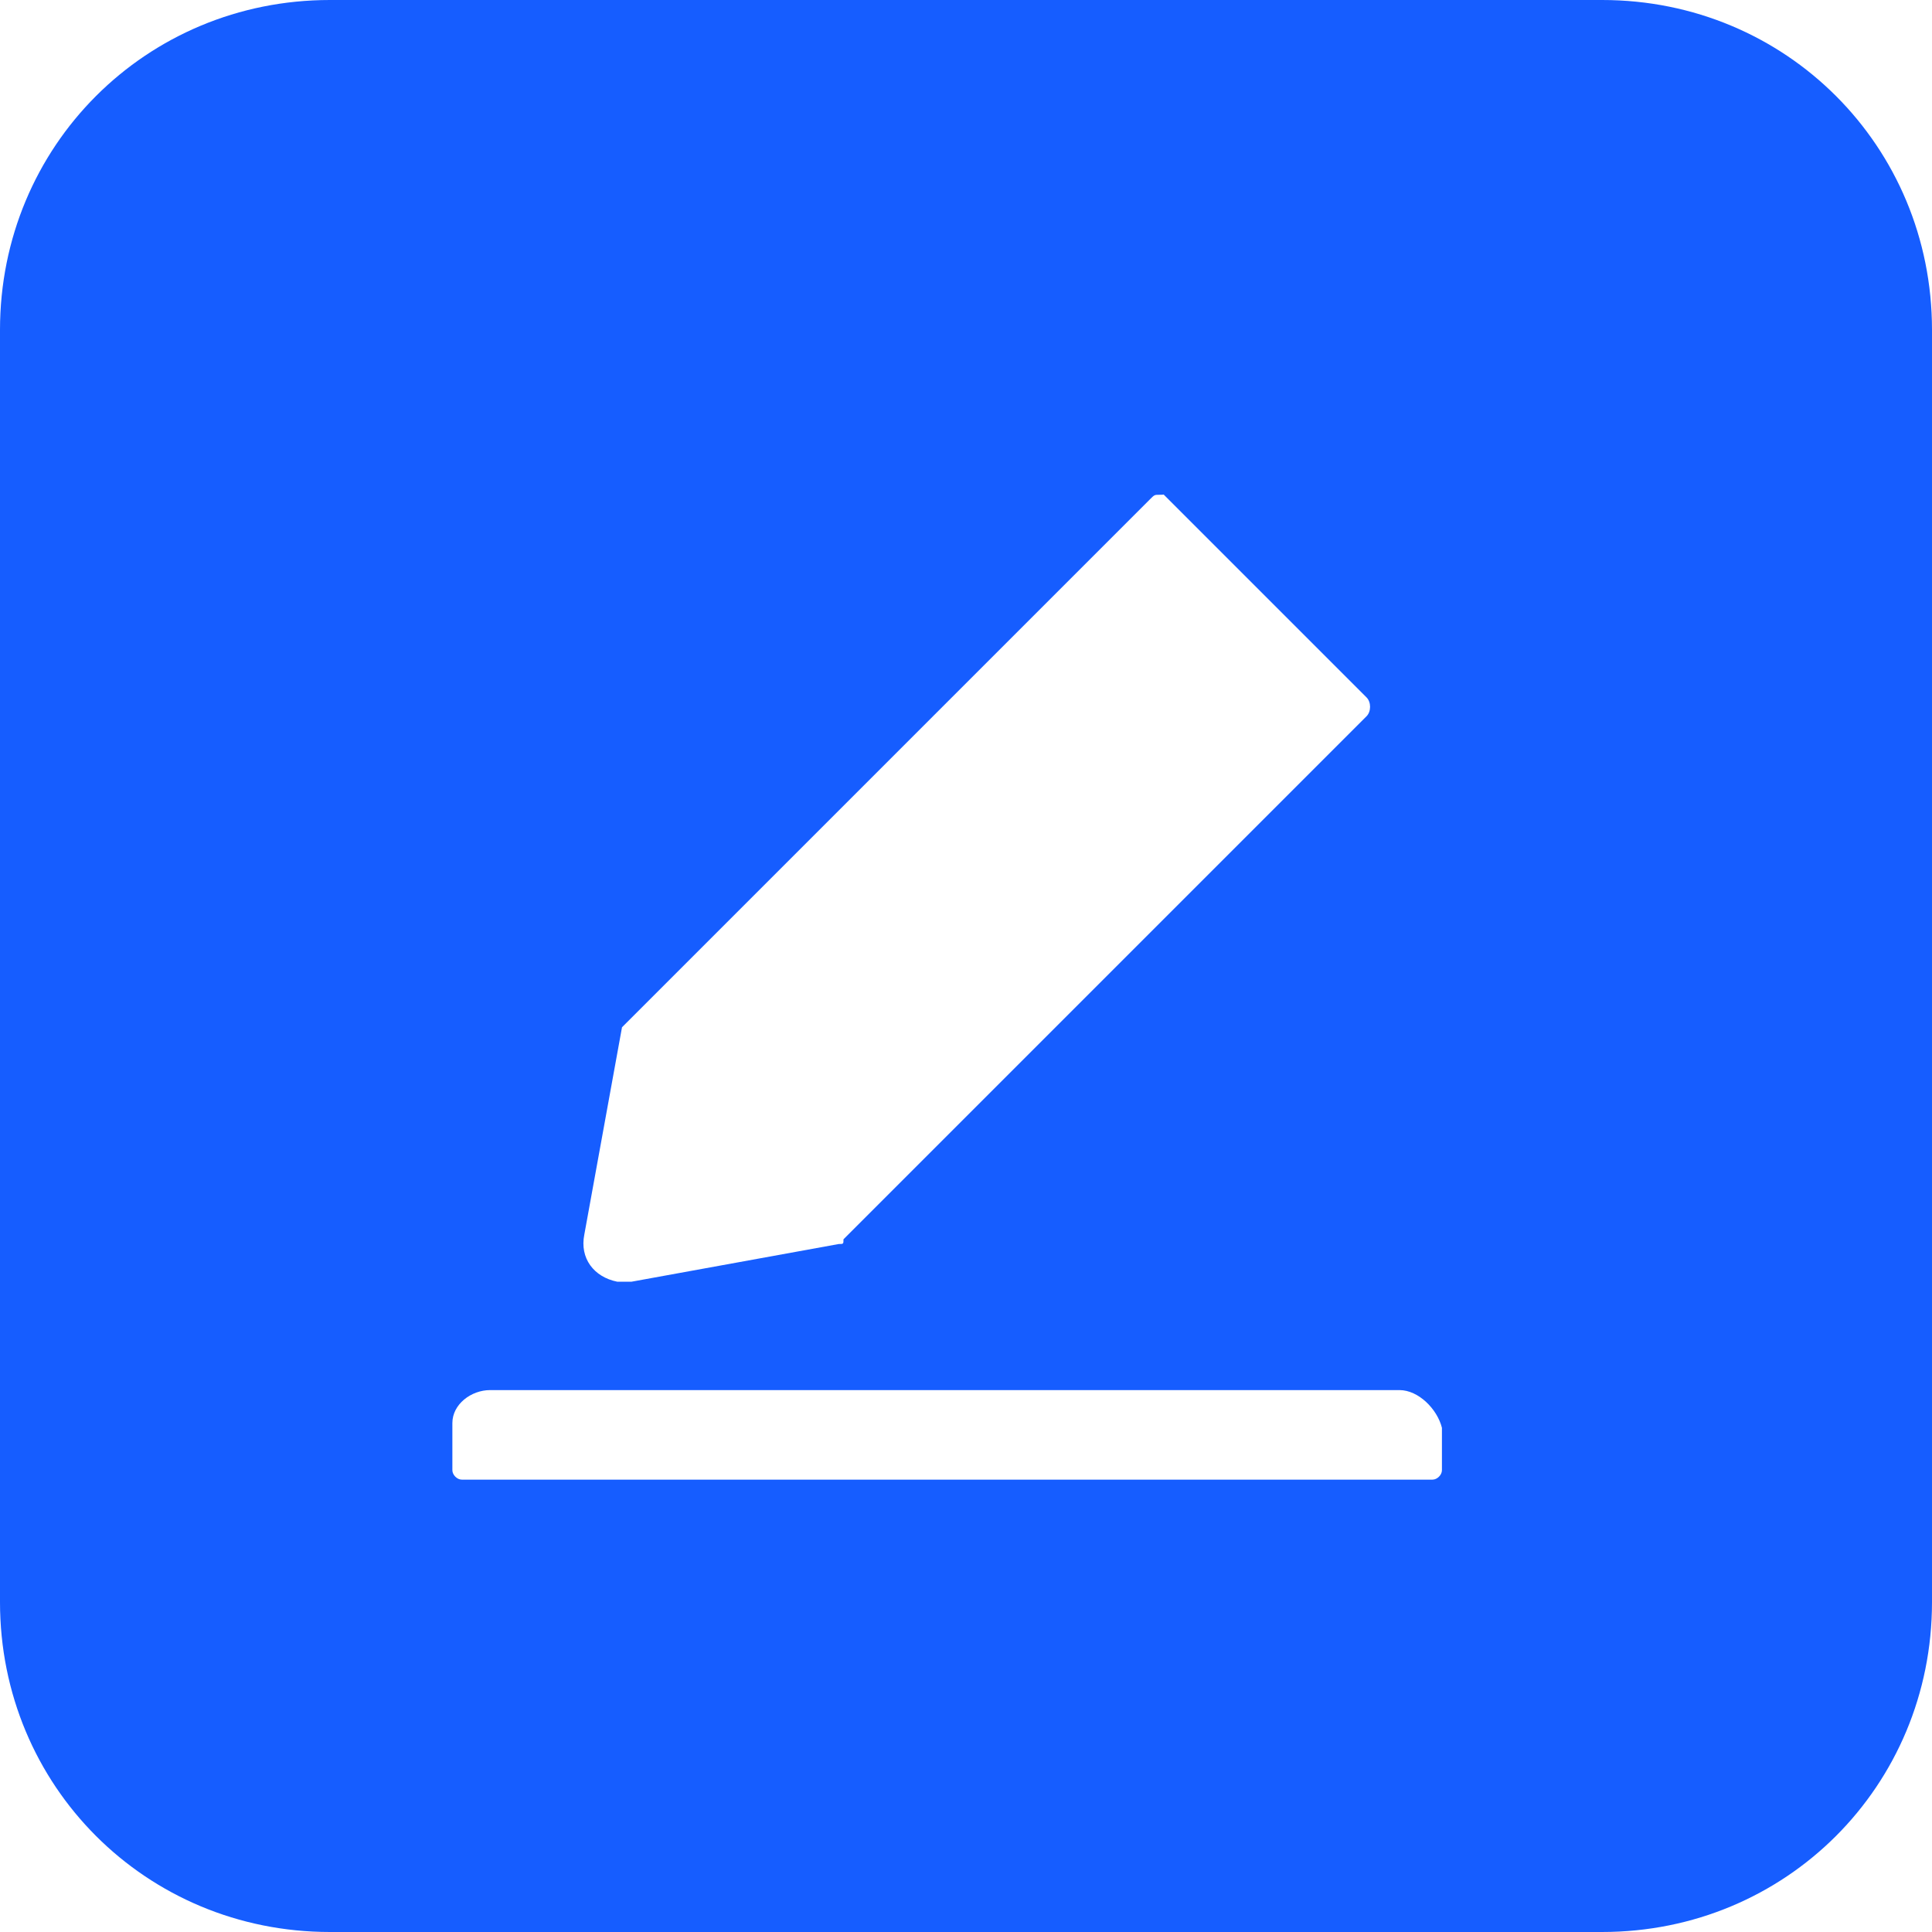 <?xml version="1.0" standalone="no"?><!DOCTYPE svg PUBLIC "-//W3C//DTD SVG 1.1//EN" "http://www.w3.org/Graphics/SVG/1.1/DTD/svg11.dtd"><svg t="1720344957135" class="icon" viewBox="0 0 1024 1024" version="1.1" xmlns="http://www.w3.org/2000/svg" p-id="11571" xmlns:xlink="http://www.w3.org/1999/xlink" width="200" height="200"><path d="M849.171 0c97.405 0 174.829 77.424 174.829 174.829v674.341c0 97.405-77.424 174.829-174.829 174.829H174.829c-97.405 0-174.829-77.424-174.829-174.829V174.829c0-97.405 77.424-174.829 174.829-174.829h674.341z m-107.395 736.78H259.746c-9.99 0-19.98 7.493-19.98 17.483v24.976c0 2.498 2.498 4.995 4.995 4.995h514.498c2.498 0 4.995-2.498 4.995-4.995v-22.478c-2.498-9.99-12.488-19.98-22.478-19.98z m-127.376-474.537c-2.498 0-2.498 0-4.995 2.498L332.176 541.971l-2.498 2.498-19.98 109.893c-2.498 12.488 4.995 22.478 17.483 24.976H334.673l109.893-19.98c2.498 0 2.498 0 2.498-2.498L724.293 379.629c2.498-2.498 2.498-7.493 0-9.99l-109.893-109.893c4.995 2.498 2.498 2.498 0 2.498z" fill="#165DFF" p-id="11572" data-spm-anchor-id="a313x.search_index.0.i4.757d3a81ZUKwgD" class=""></path></svg>